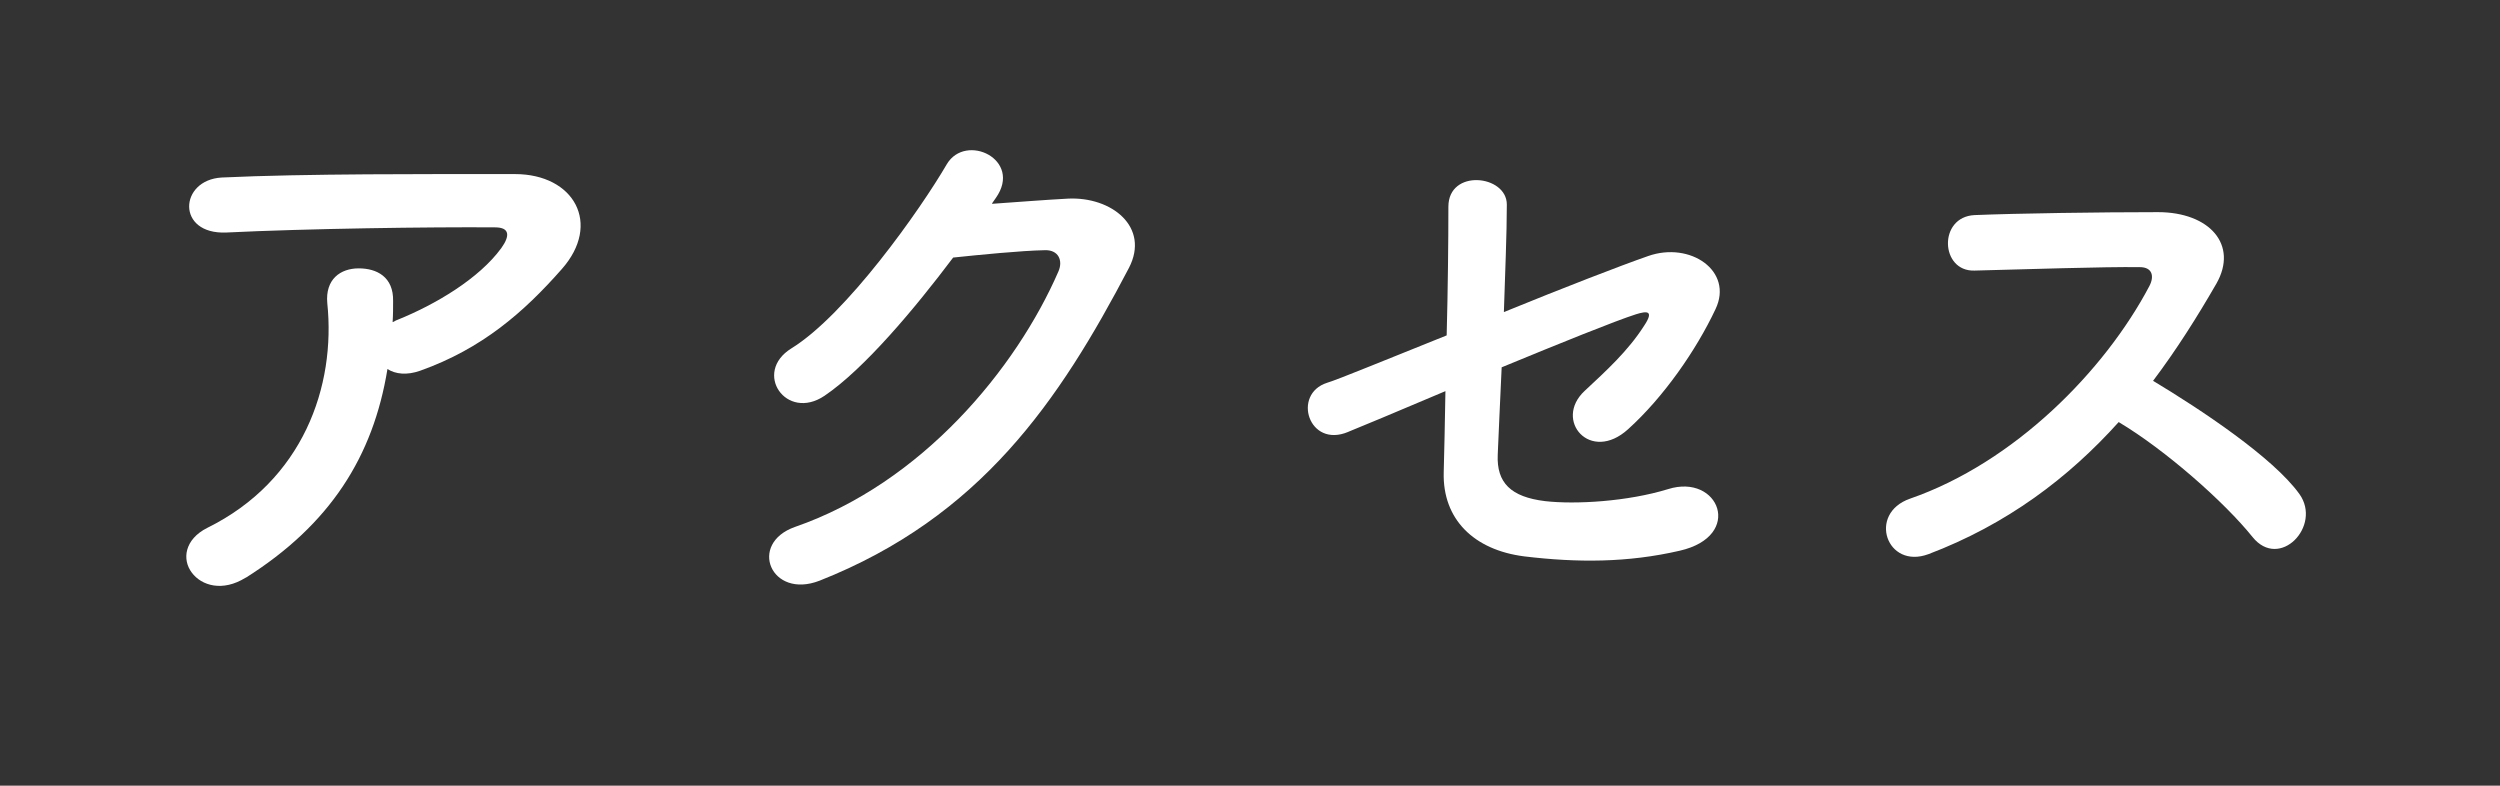 <?xml version="1.0" encoding="UTF-8"?>
<svg id="_レイヤー_2" data-name="レイヤー 2" xmlns="http://www.w3.org/2000/svg" viewBox="0 0 101.82 32">
  <rect x="0" y="0" width="101.82" height="32" fill="#333333" stroke="none"/>
  <defs>
    <style>
      .cls-1 {
        fill: none;
      }

      .cls-1, .cls-2 {
        stroke-width: 0px;
      }

      .cls-2 {
        fill: #fff;
      }
    </style>
  </defs>
  <g id="_レイヤー_1-2" data-name="レイヤー 1">
    <g>
      <g>
        <path class="cls-2" d="m10,23.53c-.93.58-1.79.33-2.19-.21-.4-.53-.3-1.35.63-1.82,3.91-1.93,5.24-5.77,4.89-9.15-.09-.98.54-1.42,1.28-1.42s1.42.35,1.4,1.33c0,.28,0,.58-.02.86.07-.02.12-.07.19-.09,1.56-.63,3.33-1.68,4.24-2.93.35-.49.35-.84-.26-.84-2.61-.02-7.68.05-10.94.21-2.05.09-1.93-2.14-.19-2.24,3.38-.16,8.45-.14,11.94-.14,2.42,0,3.54,2.03,1.91,3.87-1.54,1.75-3.24,3.24-5.77,4.14-.54.19-1,.14-1.33-.07-.58,3.56-2.33,6.33-5.77,8.5Z"/>
        <path class="cls-2" d="m40.42,8.3c1-.07,2.14-.16,3.07-.21,1.79-.09,3.35,1.16,2.49,2.82-2.84,5.43-6.05,10.15-12.6,12.74-1.98.77-2.93-1.51-1-2.19,5.17-1.79,9.01-6.45,10.73-10.41.19-.44,0-.88-.56-.86-.98.02-2.68.19-3.73.3-1.58,2.1-3.63,4.54-5.24,5.63-1.56,1.05-2.93-.95-1.35-1.93,2.24-1.38,5.26-5.66,6.33-7.5.77-1.3,3.1-.19,2,1.37l-.16.23Z"/>
        <path class="cls-2" d="m54.91,17.59c-1.61.68-2.3-1.54-.86-2,.47-.14,2.49-.98,4.87-1.93.05-1.91.07-3.84.07-5.24,0-1.56,2.38-1.3,2.38-.09s-.07,2.79-.12,4.38c2.4-.98,4.75-1.89,5.87-2.28,1.72-.61,3.49.61,2.75,2.16-.79,1.68-2.12,3.59-3.56,4.89-1.54,1.4-3.05-.37-1.77-1.56.88-.82,1.77-1.63,2.42-2.65.42-.63.12-.61-.33-.47-.82.26-3.12,1.19-5.47,2.16-.07,1.42-.12,2.7-.16,3.56-.05,1.14.53,1.72,1.93,1.89,1.23.14,3.35.02,5.01-.49,2.07-.65,3.1,1.91.47,2.51-2.12.49-4.17.49-6.33.23-2.05-.26-3.33-1.51-3.28-3.42.02-.82.05-1.98.07-3.31-1.93.82-3.54,1.49-3.94,1.65Z"/>
        <path class="cls-2" d="m78.54,22.57c-1.7.63-2.49-1.65-.75-2.26,4.24-1.47,7.92-5.19,9.75-8.66.21-.4.12-.77-.39-.77-1.47-.02-4.68.09-6.73.14-1.4.05-1.49-2.19,0-2.26,1.7-.07,5.12-.12,7.47-.12,2.1,0,3.28,1.33,2.38,2.91-.79,1.37-1.63,2.7-2.58,3.96,1.93,1.16,4.89,3.12,5.96,4.61.93,1.3-.81,3.12-1.91,1.75-1.14-1.42-3.54-3.54-5.45-4.68-2.05,2.28-4.56,4.17-7.75,5.38Z"/>
      </g>
      <rect class="cls-1" width="101.82" height="32"/>
    </g>
  </g>
</svg>